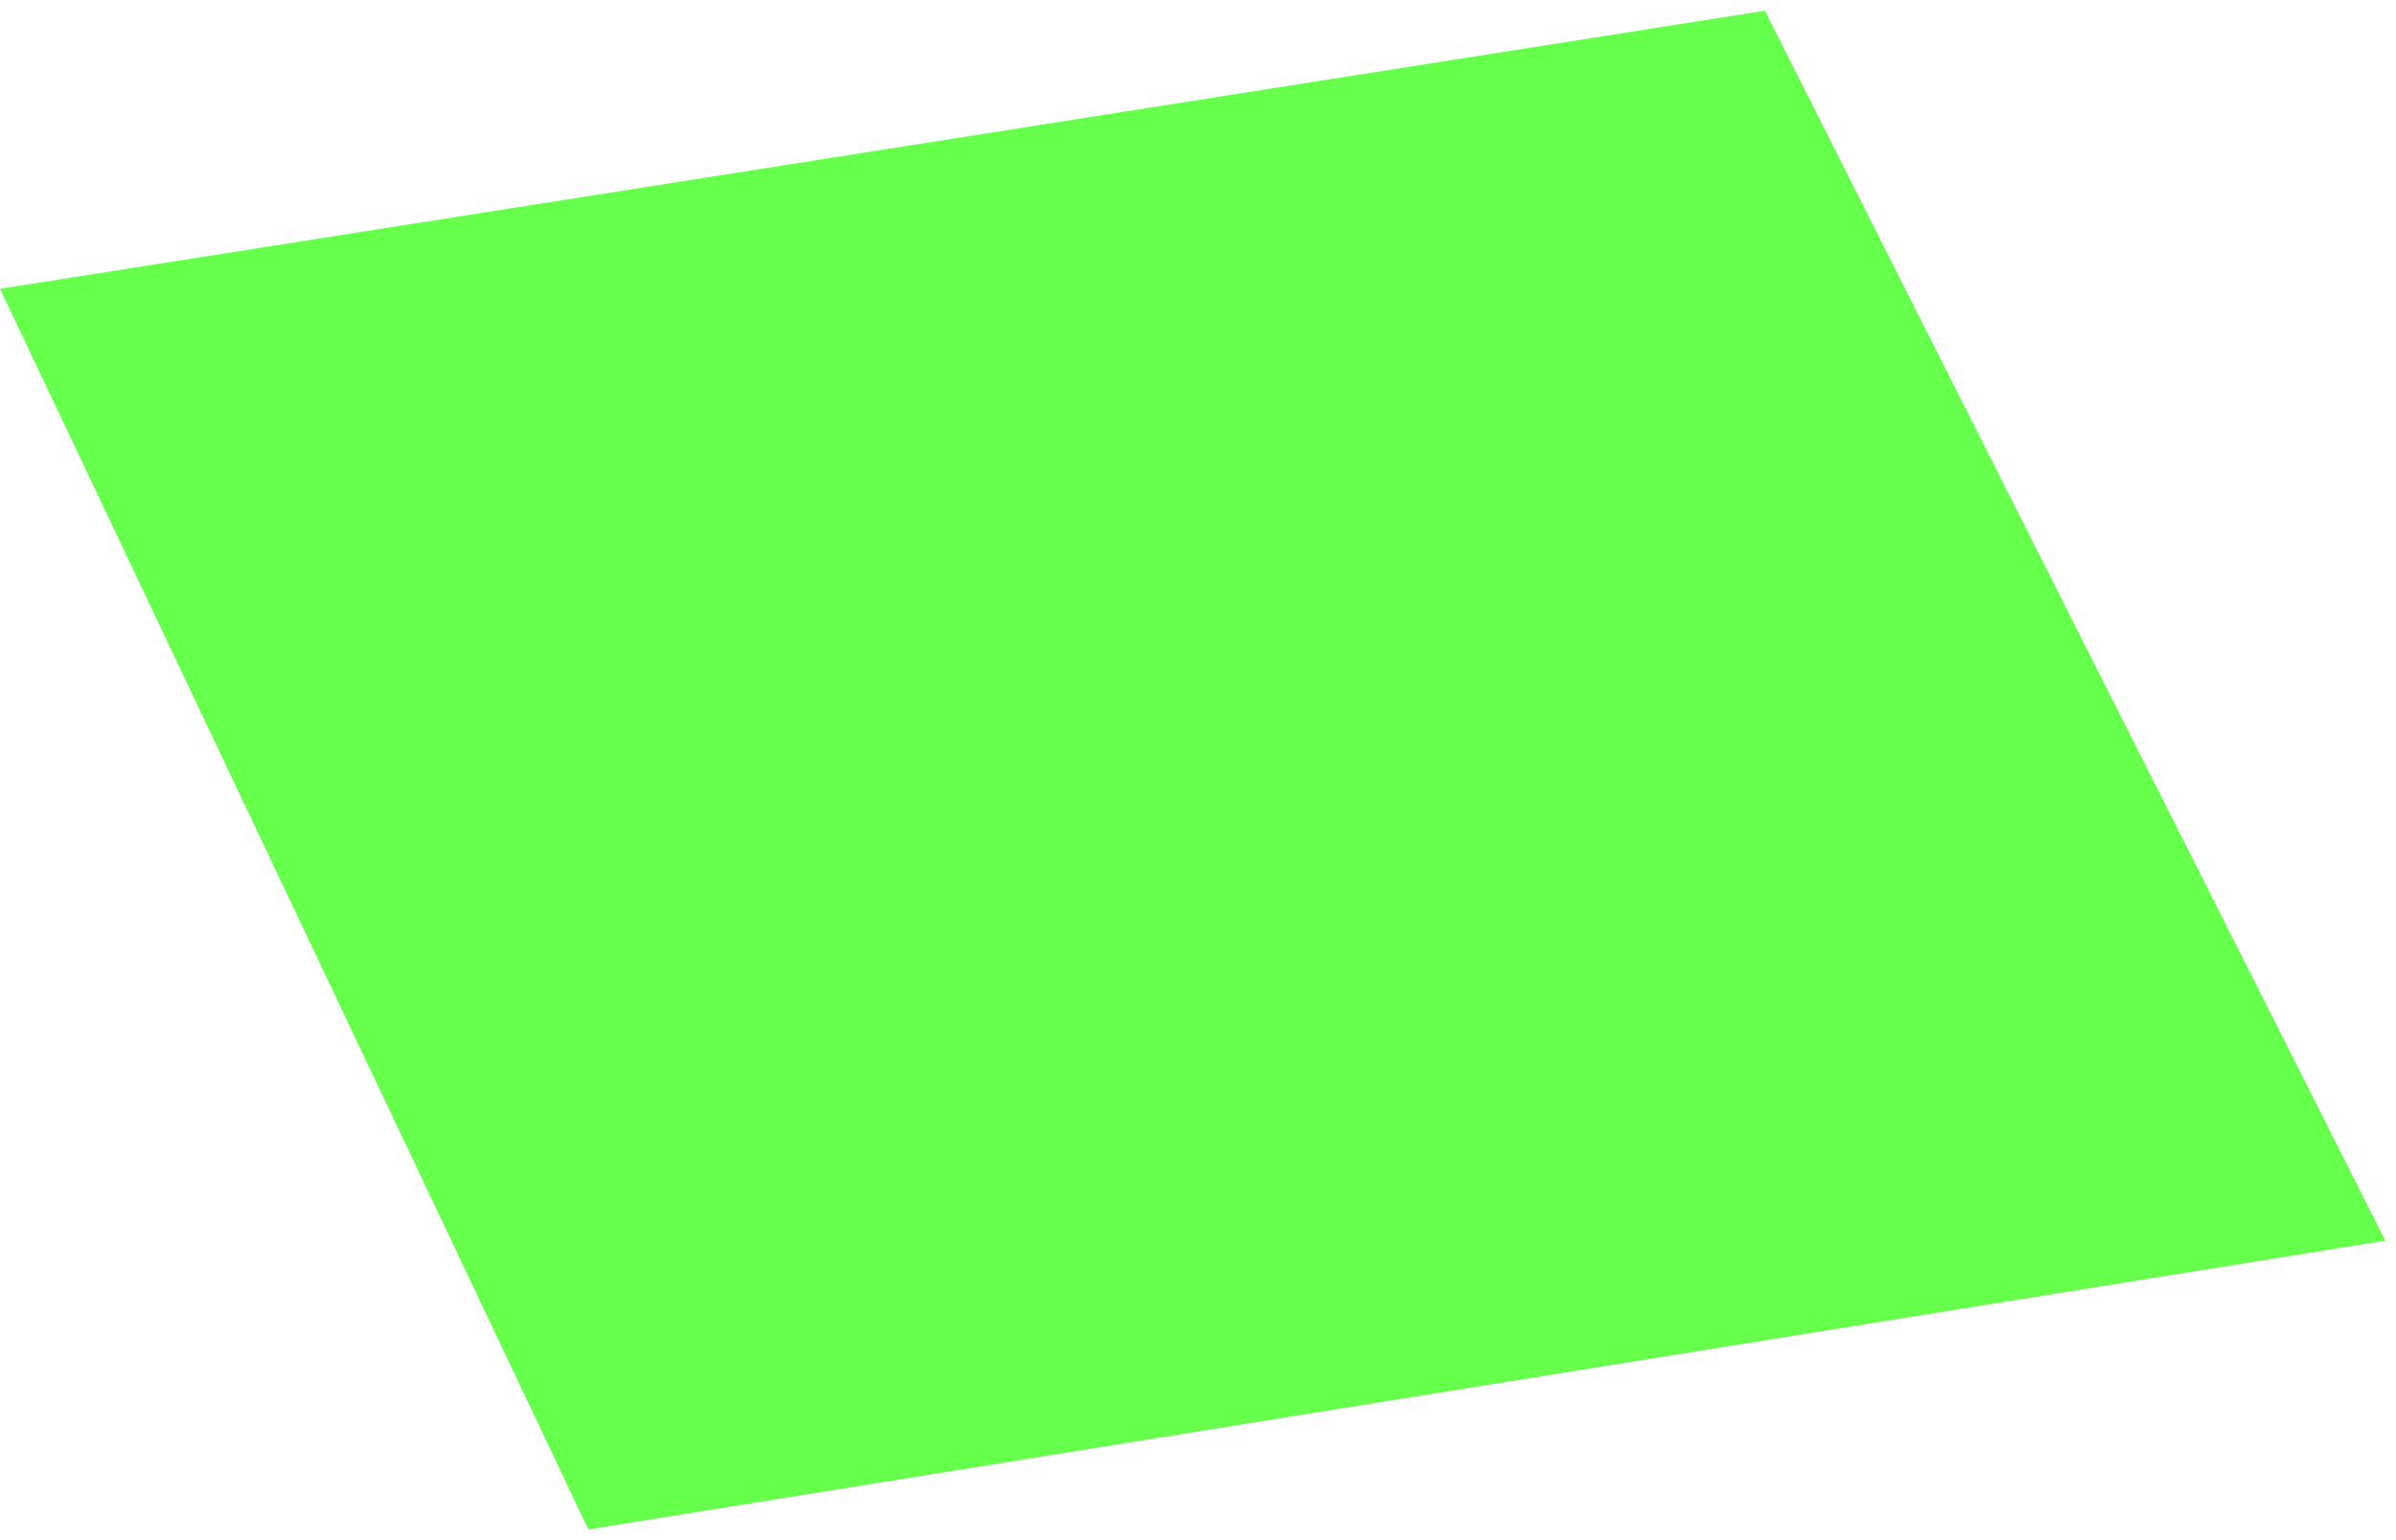 <?xml version="1.0" encoding="UTF-8"?> <svg xmlns="http://www.w3.org/2000/svg" width="112" height="72" viewBox="0 0 112 72" fill="none"> <path d="M0 13.5L82.5 0.5L111.5 58L27.5 71.5L0 13.5Z" fill="#24FF00" fill-opacity="0.7"></path> </svg> 